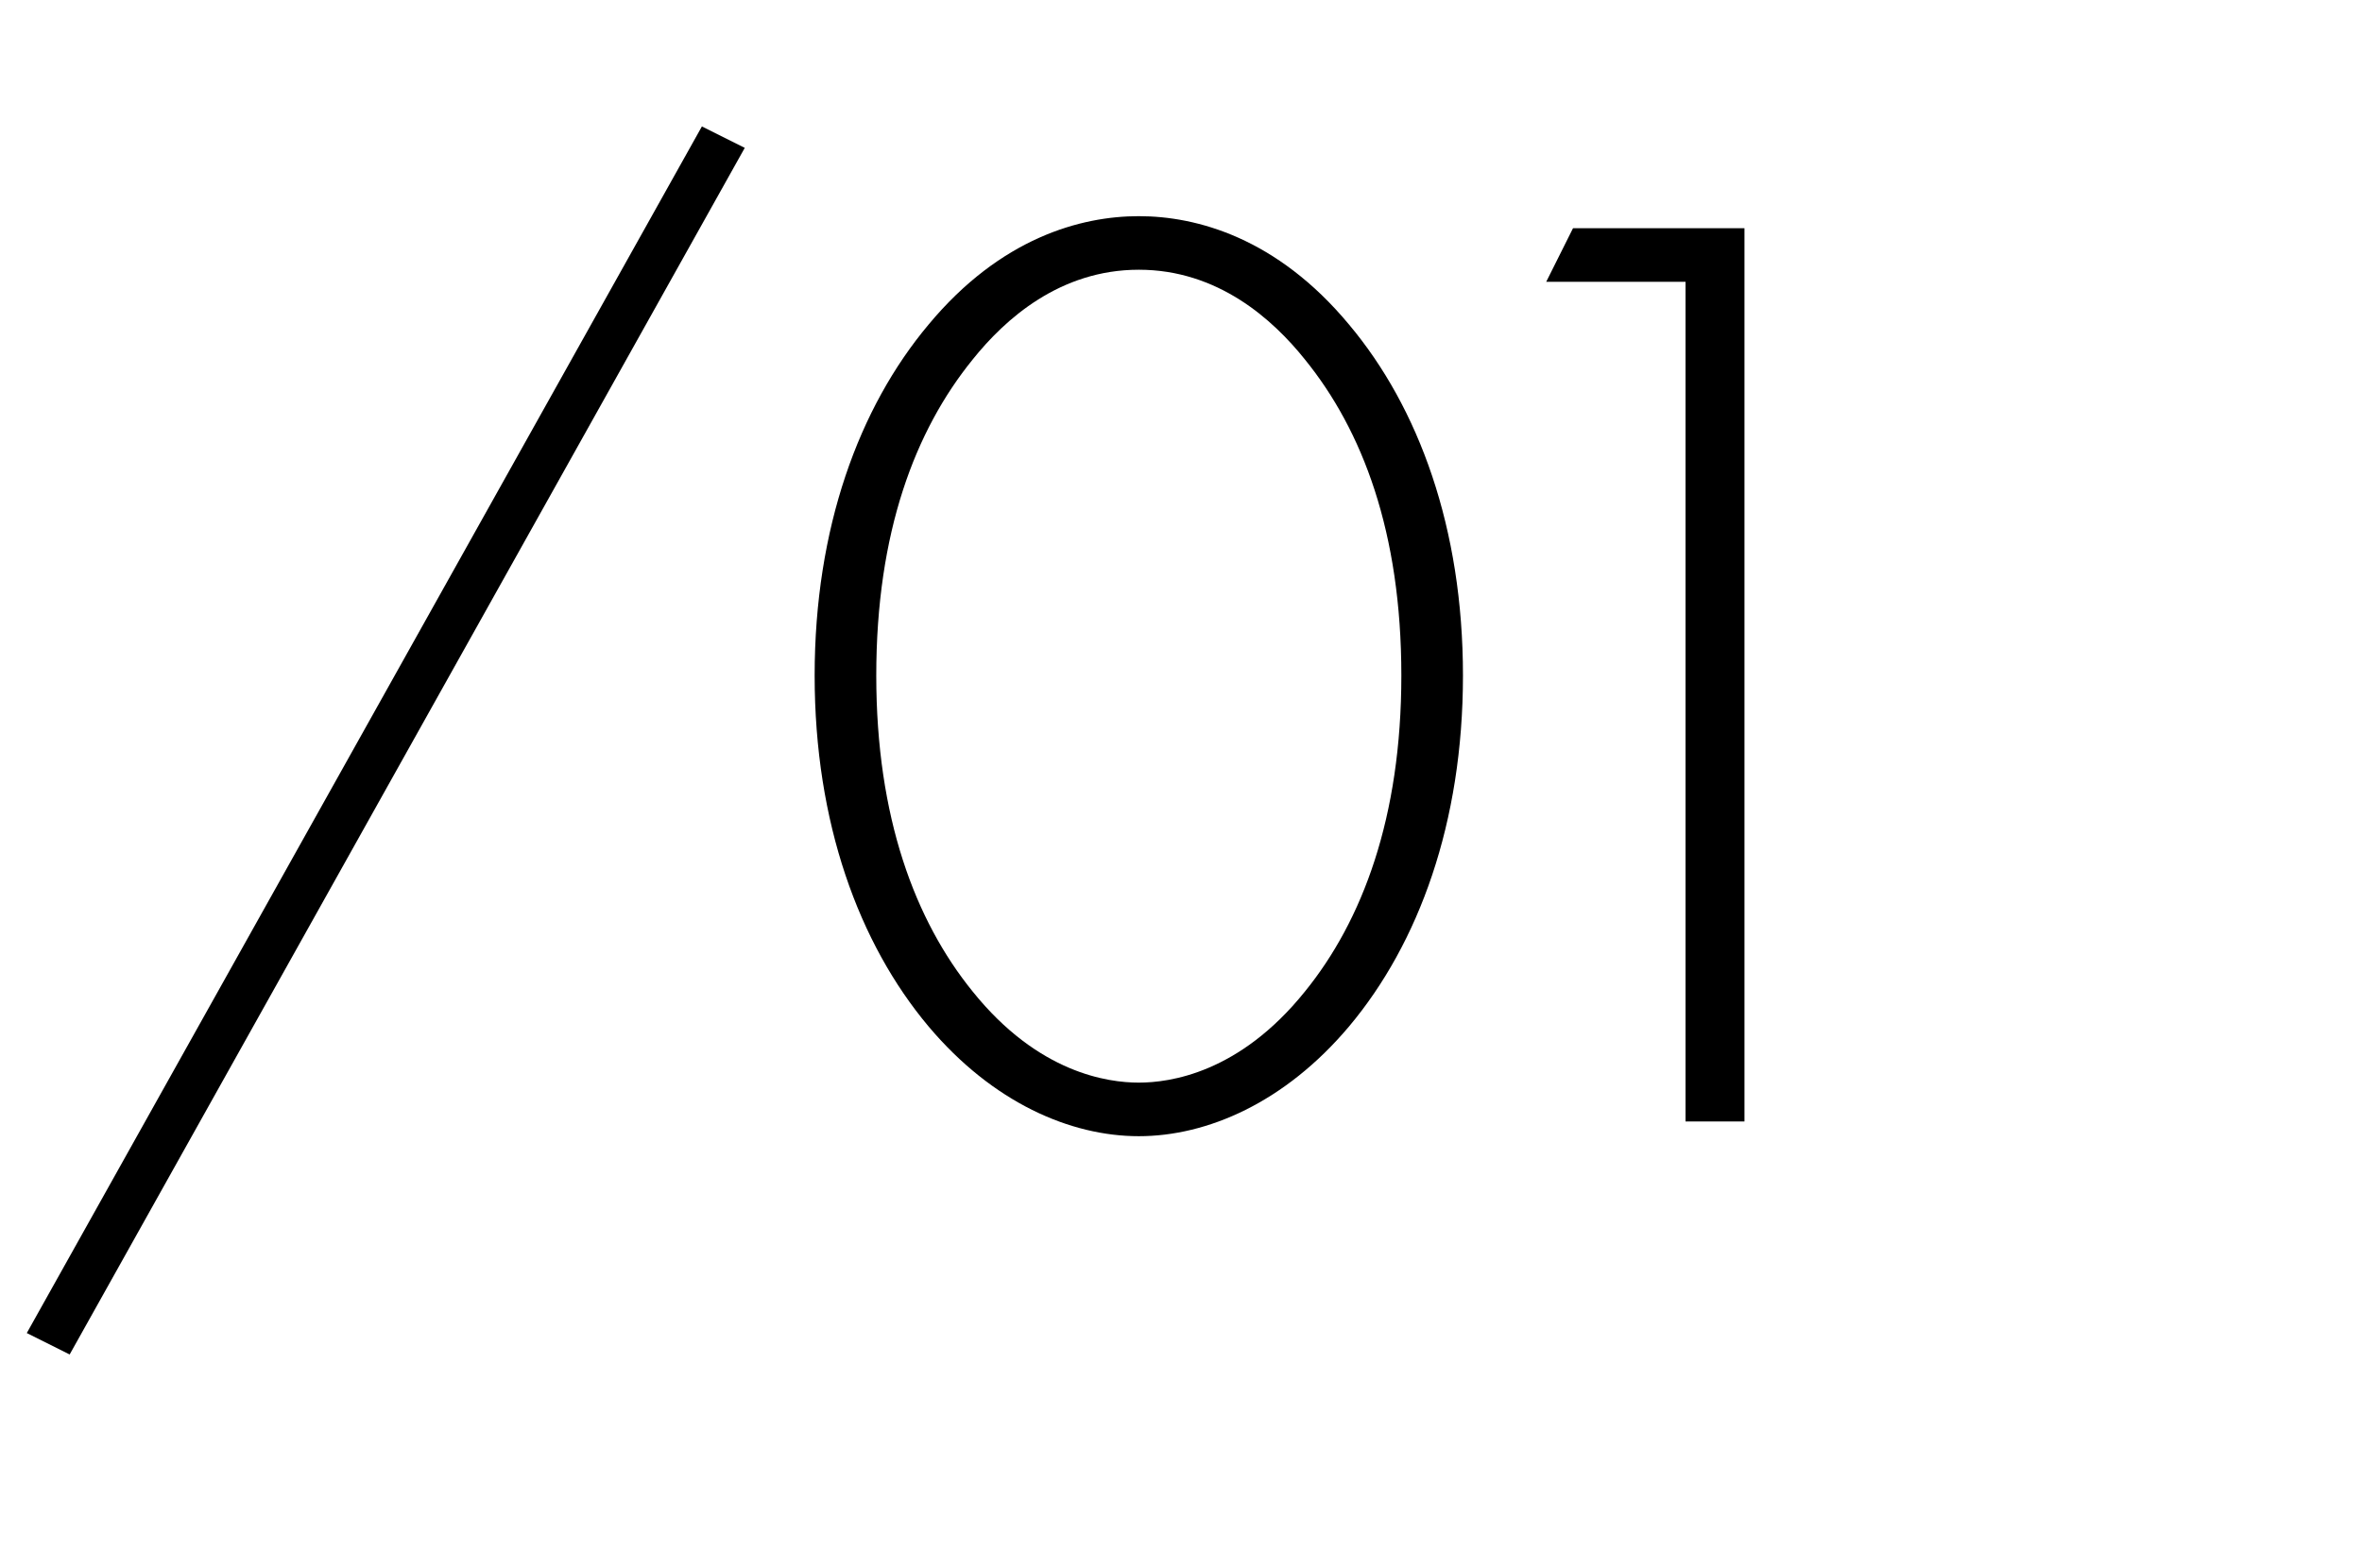 <?xml version="1.0" encoding="UTF-8"?> <svg xmlns="http://www.w3.org/2000/svg" width="259" height="172" viewBox="0 0 259 172" fill="none"><path d="M2.938 146.207L76.965 13.868L81.665 16.218L7.638 148.557L2.938 146.207ZM124.873 23.709C131.189 23.709 140.002 26.059 147.933 35.606C155.571 44.713 160.418 57.932 160.418 74.089C160.418 90.246 155.571 103.465 147.933 112.572C140.883 120.944 132.364 124.616 124.873 124.616C117.382 124.616 108.863 120.944 101.813 112.572C94.175 103.465 89.328 90.246 89.328 74.089C89.328 57.932 94.175 44.713 101.813 35.606C109.745 26.059 118.557 23.709 124.873 23.709ZM124.873 118.74C128.251 118.74 135.889 117.712 143.086 108.753C149.402 100.968 153.662 89.658 153.662 74.089C153.662 58.373 149.402 47.21 143.086 39.425C139.561 35.019 133.539 29.584 124.873 29.584C116.207 29.584 110.185 35.019 106.66 39.425C100.344 47.21 96.085 58.373 96.085 74.089C96.085 89.658 100.344 100.968 106.66 108.753C113.857 117.712 121.495 118.74 124.873 118.74ZM184.823 123V30.906H169.548L172.485 25.031H191.286V123H184.823Z" fill="black"></path></svg> 